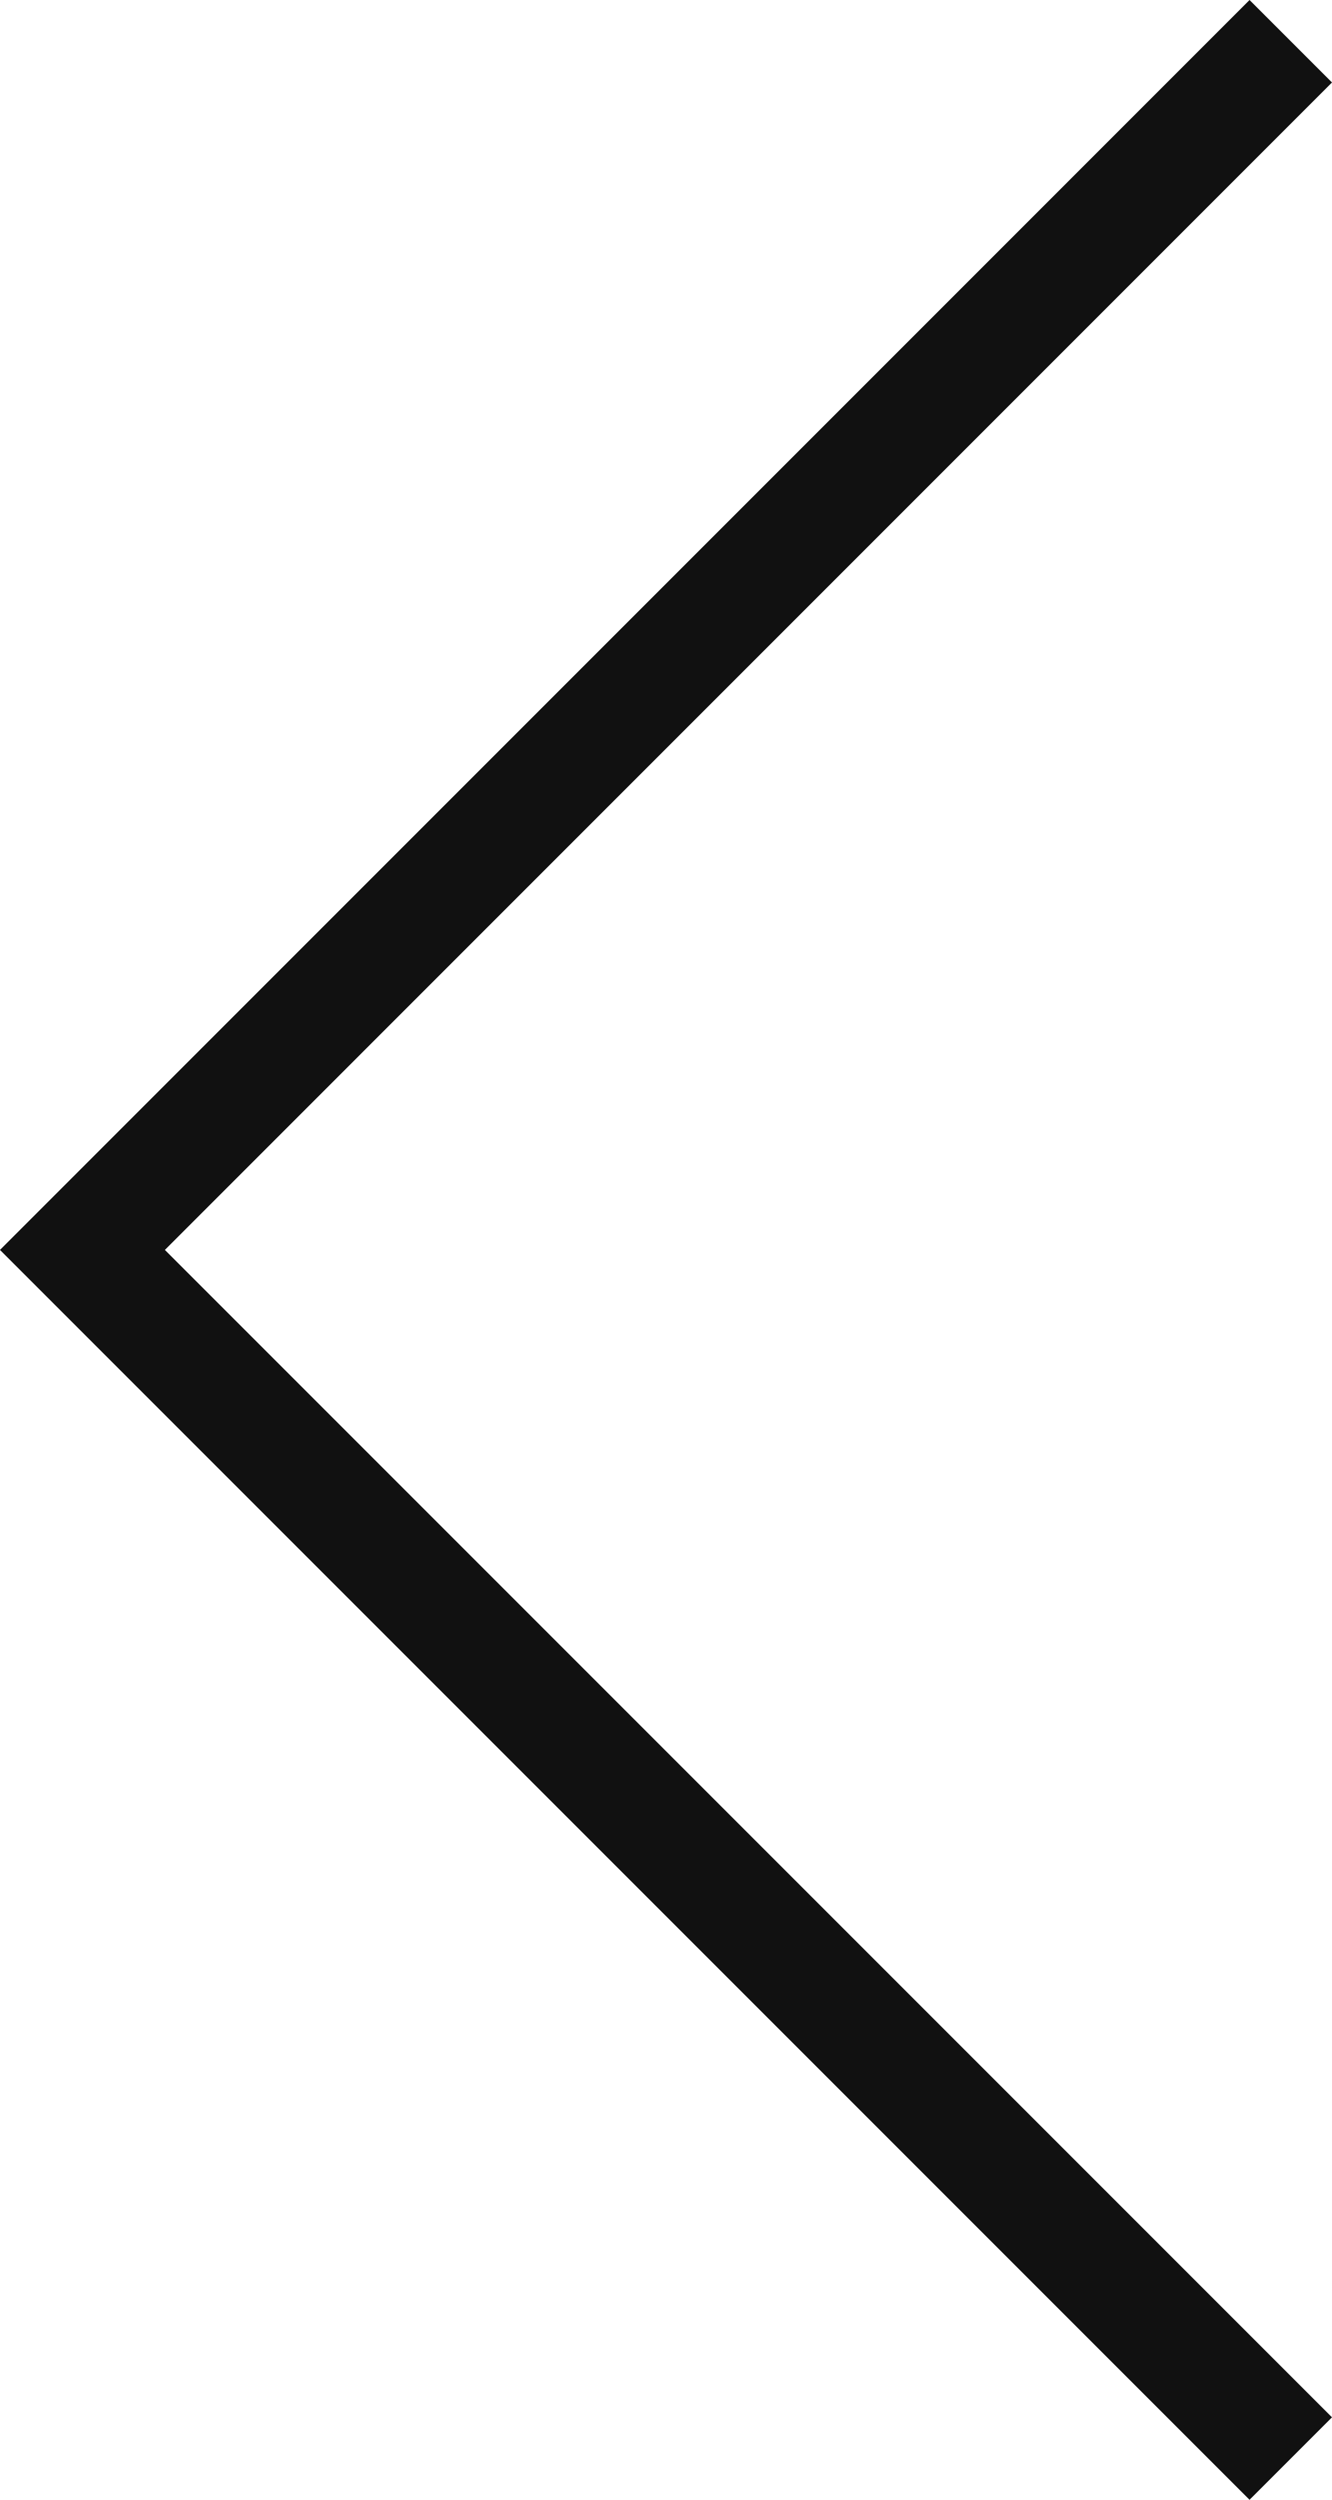 <svg xmlns="http://www.w3.org/2000/svg" width="34.272" height="64.303" viewBox="0 0 34.272 64.303">
  <path id="パス_775" data-name="パス 775" d="M0,31.09,31.09,0,62.181,31.09" transform="translate(2.121 63.242) rotate(-90)" fill="none" stroke="#111" stroke-width="3"/>
</svg>
